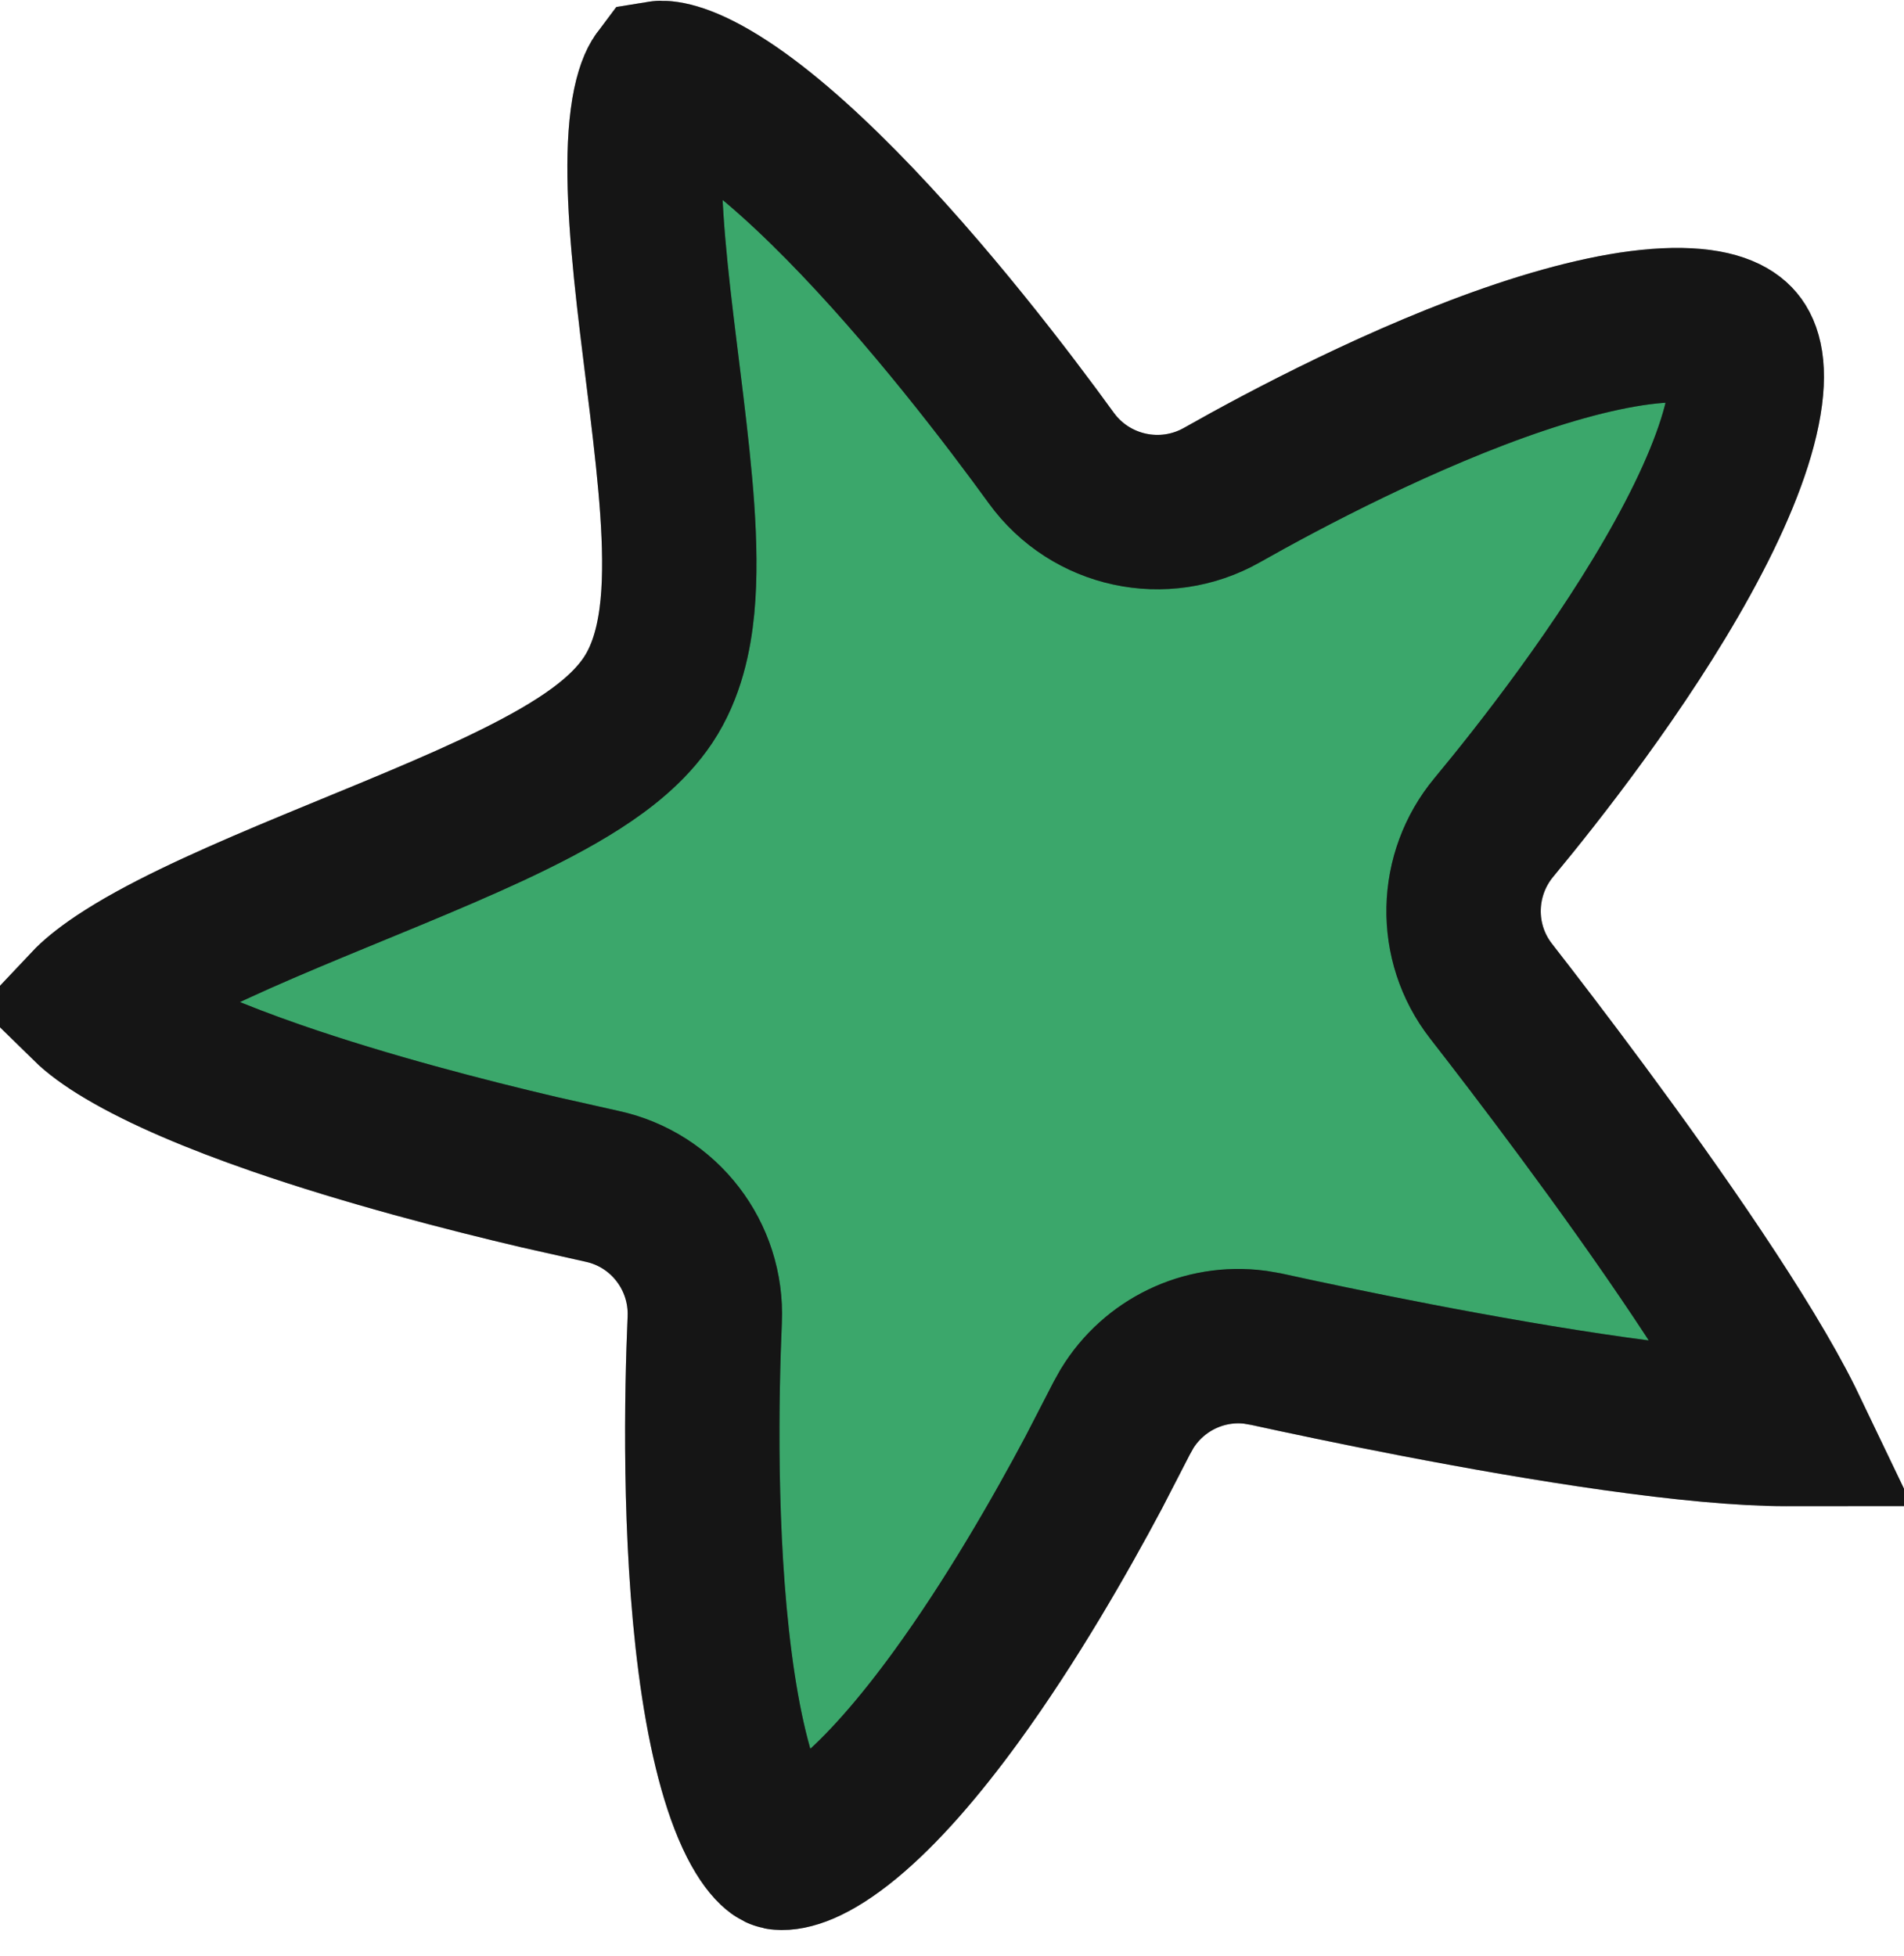 <svg xmlns="http://www.w3.org/2000/svg" fill="none" viewBox="0 0 37 38" height="38" width="37">
<path fill="#3BA76B" d="M12.789 1.554C12.726 1.658 12.635 1.887 12.579 2.312C12.466 3.174 12.544 4.367 12.701 5.772C12.849 7.09 13.074 8.637 13.161 9.9C13.205 10.547 13.221 11.198 13.164 11.789C13.109 12.35 12.976 13.031 12.592 13.606C12.24 14.133 11.715 14.535 11.243 14.838C10.745 15.158 10.161 15.458 9.557 15.741C8.368 16.296 6.892 16.875 5.607 17.416C4.26 17.983 3.101 18.517 2.316 19.041C2.012 19.244 1.819 19.41 1.704 19.532C1.847 19.672 2.08 19.853 2.43 20.059C3.164 20.494 4.194 20.929 5.371 21.337C7.126 21.944 9.053 22.442 10.472 22.775L11.695 23.05C12.912 23.311 13.749 24.413 13.695 25.643C13.634 27.046 13.576 29.848 13.896 32.303C14.057 33.543 14.302 34.58 14.626 35.283C14.786 35.629 14.934 35.824 15.038 35.922C15.124 36.003 15.158 36 15.161 36C15.333 36.016 15.756 35.93 16.47 35.34C17.145 34.783 17.867 33.95 18.582 32.967C19.65 31.499 20.601 29.838 21.252 28.615L21.796 27.56L21.901 27.372C22.419 26.523 23.394 26.047 24.391 26.178L24.605 26.215C25.956 26.511 28.803 27.107 31.381 27.47C32.678 27.652 33.85 27.766 34.71 27.766C34.733 27.766 34.757 27.764 34.779 27.764C34.756 27.716 34.733 27.666 34.707 27.614C34.318 26.83 33.704 25.83 32.985 24.754C31.555 22.614 29.824 20.348 28.974 19.257C28.236 18.308 28.275 16.985 29.029 16.078C29.88 15.053 31.536 12.954 32.705 10.83C33.294 9.761 33.709 8.774 33.871 7.968C34.037 7.142 33.887 6.795 33.766 6.652C33.647 6.509 33.337 6.305 32.516 6.318C31.712 6.332 30.689 6.558 29.552 6.938C27.291 7.695 24.953 8.936 23.747 9.619C22.623 10.256 21.193 9.952 20.429 8.899C19.623 7.787 18.035 5.694 16.347 3.982C15.498 3.121 14.678 2.411 13.963 1.967C13.208 1.498 12.868 1.508 12.814 1.517C12.808 1.525 12.8 1.536 12.789 1.554Z"></path>
<path stroke-width="3" stroke="#202020" d="M12.789 1.554C12.726 1.658 12.635 1.887 12.579 2.312C12.466 3.174 12.544 4.367 12.701 5.772C12.849 7.09 13.074 8.637 13.161 9.9C13.205 10.547 13.221 11.198 13.164 11.789C13.109 12.35 12.976 13.031 12.592 13.606C12.24 14.133 11.715 14.535 11.243 14.838C10.745 15.158 10.161 15.458 9.557 15.741C8.368 16.296 6.892 16.875 5.607 17.416C4.26 17.983 3.101 18.517 2.316 19.041C2.012 19.244 1.819 19.41 1.704 19.532C1.847 19.672 2.08 19.853 2.43 20.059C3.164 20.494 4.194 20.929 5.371 21.337C7.126 21.944 9.053 22.442 10.472 22.775L11.695 23.05C12.912 23.311 13.749 24.413 13.695 25.643C13.634 27.046 13.576 29.848 13.896 32.303C14.057 33.543 14.302 34.58 14.626 35.283C14.786 35.629 14.934 35.824 15.038 35.922C15.124 36.003 15.158 36 15.161 36C15.333 36.016 15.756 35.93 16.47 35.34C17.145 34.783 17.867 33.95 18.582 32.967C19.65 31.499 20.601 29.838 21.252 28.615L21.796 27.56L21.901 27.372C22.419 26.523 23.394 26.047 24.391 26.178L24.605 26.215C25.956 26.511 28.803 27.107 31.381 27.47C32.678 27.652 33.85 27.766 34.71 27.766C34.733 27.766 34.757 27.764 34.779 27.764C34.756 27.716 34.733 27.666 34.707 27.614C34.318 26.83 33.704 25.83 32.985 24.754C31.555 22.614 29.824 20.348 28.974 19.257C28.236 18.308 28.275 16.985 29.029 16.078C29.88 15.053 31.536 12.954 32.705 10.83C33.294 9.761 33.709 8.774 33.871 7.968C34.037 7.142 33.887 6.795 33.766 6.652C33.647 6.509 33.337 6.305 32.516 6.318C31.712 6.332 30.689 6.558 29.552 6.938C27.291 7.695 24.953 8.936 23.747 9.619C22.623 10.256 21.193 9.952 20.429 8.899C19.623 7.787 18.035 5.694 16.347 3.982C15.498 3.121 14.678 2.411 13.963 1.967C13.208 1.498 12.868 1.508 12.814 1.517C12.808 1.525 12.8 1.536 12.789 1.554Z"></path>
<path stroke-width="3" stroke-opacity="0.2" stroke="black" d="M12.789 1.554C12.726 1.658 12.635 1.887 12.579 2.312C12.466 3.174 12.544 4.367 12.701 5.772C12.849 7.09 13.074 8.637 13.161 9.9C13.205 10.547 13.221 11.198 13.164 11.789C13.109 12.35 12.976 13.031 12.592 13.606C12.24 14.133 11.715 14.535 11.243 14.838C10.745 15.158 10.161 15.458 9.557 15.741C8.368 16.296 6.892 16.875 5.607 17.416C4.26 17.983 3.101 18.517 2.316 19.041C2.012 19.244 1.819 19.41 1.704 19.532C1.847 19.672 2.08 19.853 2.43 20.059C3.164 20.494 4.194 20.929 5.371 21.337C7.126 21.944 9.053 22.442 10.472 22.775L11.695 23.05C12.912 23.311 13.749 24.413 13.695 25.643C13.634 27.046 13.576 29.848 13.896 32.303C14.057 33.543 14.302 34.58 14.626 35.283C14.786 35.629 14.934 35.824 15.038 35.922C15.124 36.003 15.158 36 15.161 36C15.333 36.016 15.756 35.93 16.47 35.34C17.145 34.783 17.867 33.95 18.582 32.967C19.65 31.499 20.601 29.838 21.252 28.615L21.796 27.56L21.901 27.372C22.419 26.523 23.394 26.047 24.391 26.178L24.605 26.215C25.956 26.511 28.803 27.107 31.381 27.47C32.678 27.652 33.85 27.766 34.71 27.766C34.733 27.766 34.757 27.764 34.779 27.764C34.756 27.716 34.733 27.666 34.707 27.614C34.318 26.83 33.704 25.83 32.985 24.754C31.555 22.614 29.824 20.348 28.974 19.257C28.236 18.308 28.275 16.985 29.029 16.078C29.88 15.053 31.536 12.954 32.705 10.83C33.294 9.761 33.709 8.774 33.871 7.968C34.037 7.142 33.887 6.795 33.766 6.652C33.647 6.509 33.337 6.305 32.516 6.318C31.712 6.332 30.689 6.558 29.552 6.938C27.291 7.695 24.953 8.936 23.747 9.619C22.623 10.256 21.193 9.952 20.429 8.899C19.623 7.787 18.035 5.694 16.347 3.982C15.498 3.121 14.678 2.411 13.963 1.967C13.208 1.498 12.868 1.508 12.814 1.517C12.808 1.525 12.8 1.536 12.789 1.554Z"></path>
<path stroke-width="3" stroke-opacity="0.2" stroke="black" d="M12.789 1.554C12.726 1.658 12.635 1.887 12.579 2.312C12.466 3.174 12.544 4.367 12.701 5.772C12.849 7.09 13.074 8.637 13.161 9.9C13.205 10.547 13.221 11.198 13.164 11.789C13.109 12.35 12.976 13.031 12.592 13.606C12.24 14.133 11.715 14.535 11.243 14.838C10.745 15.158 10.161 15.458 9.557 15.741C8.368 16.296 6.892 16.875 5.607 17.416C4.26 17.983 3.101 18.517 2.316 19.041C2.012 19.244 1.819 19.41 1.704 19.532C1.847 19.672 2.08 19.853 2.43 20.059C3.164 20.494 4.194 20.929 5.371 21.337C7.126 21.944 9.053 22.442 10.472 22.775L11.695 23.05C12.912 23.311 13.749 24.413 13.695 25.643C13.634 27.046 13.576 29.848 13.896 32.303C14.057 33.543 14.302 34.58 14.626 35.283C14.786 35.629 14.934 35.824 15.038 35.922C15.124 36.003 15.158 36 15.161 36C15.333 36.016 15.756 35.93 16.47 35.34C17.145 34.783 17.867 33.95 18.582 32.967C19.65 31.499 20.601 29.838 21.252 28.615L21.796 27.56L21.901 27.372C22.419 26.523 23.394 26.047 24.391 26.178L24.605 26.215C25.956 26.511 28.803 27.107 31.381 27.47C32.678 27.652 33.85 27.766 34.71 27.766C34.733 27.766 34.757 27.764 34.779 27.764C34.756 27.716 34.733 27.666 34.707 27.614C34.318 26.83 33.704 25.83 32.985 24.754C31.555 22.614 29.824 20.348 28.974 19.257C28.236 18.308 28.275 16.985 29.029 16.078C29.88 15.053 31.536 12.954 32.705 10.83C33.294 9.761 33.709 8.774 33.871 7.968C34.037 7.142 33.887 6.795 33.766 6.652C33.647 6.509 33.337 6.305 32.516 6.318C31.712 6.332 30.689 6.558 29.552 6.938C27.291 7.695 24.953 8.936 23.747 9.619C22.623 10.256 21.193 9.952 20.429 8.899C19.623 7.787 18.035 5.694 16.347 3.982C15.498 3.121 14.678 2.411 13.963 1.967C13.208 1.498 12.868 1.508 12.814 1.517C12.808 1.525 12.8 1.536 12.789 1.554Z"></path>
</svg>

